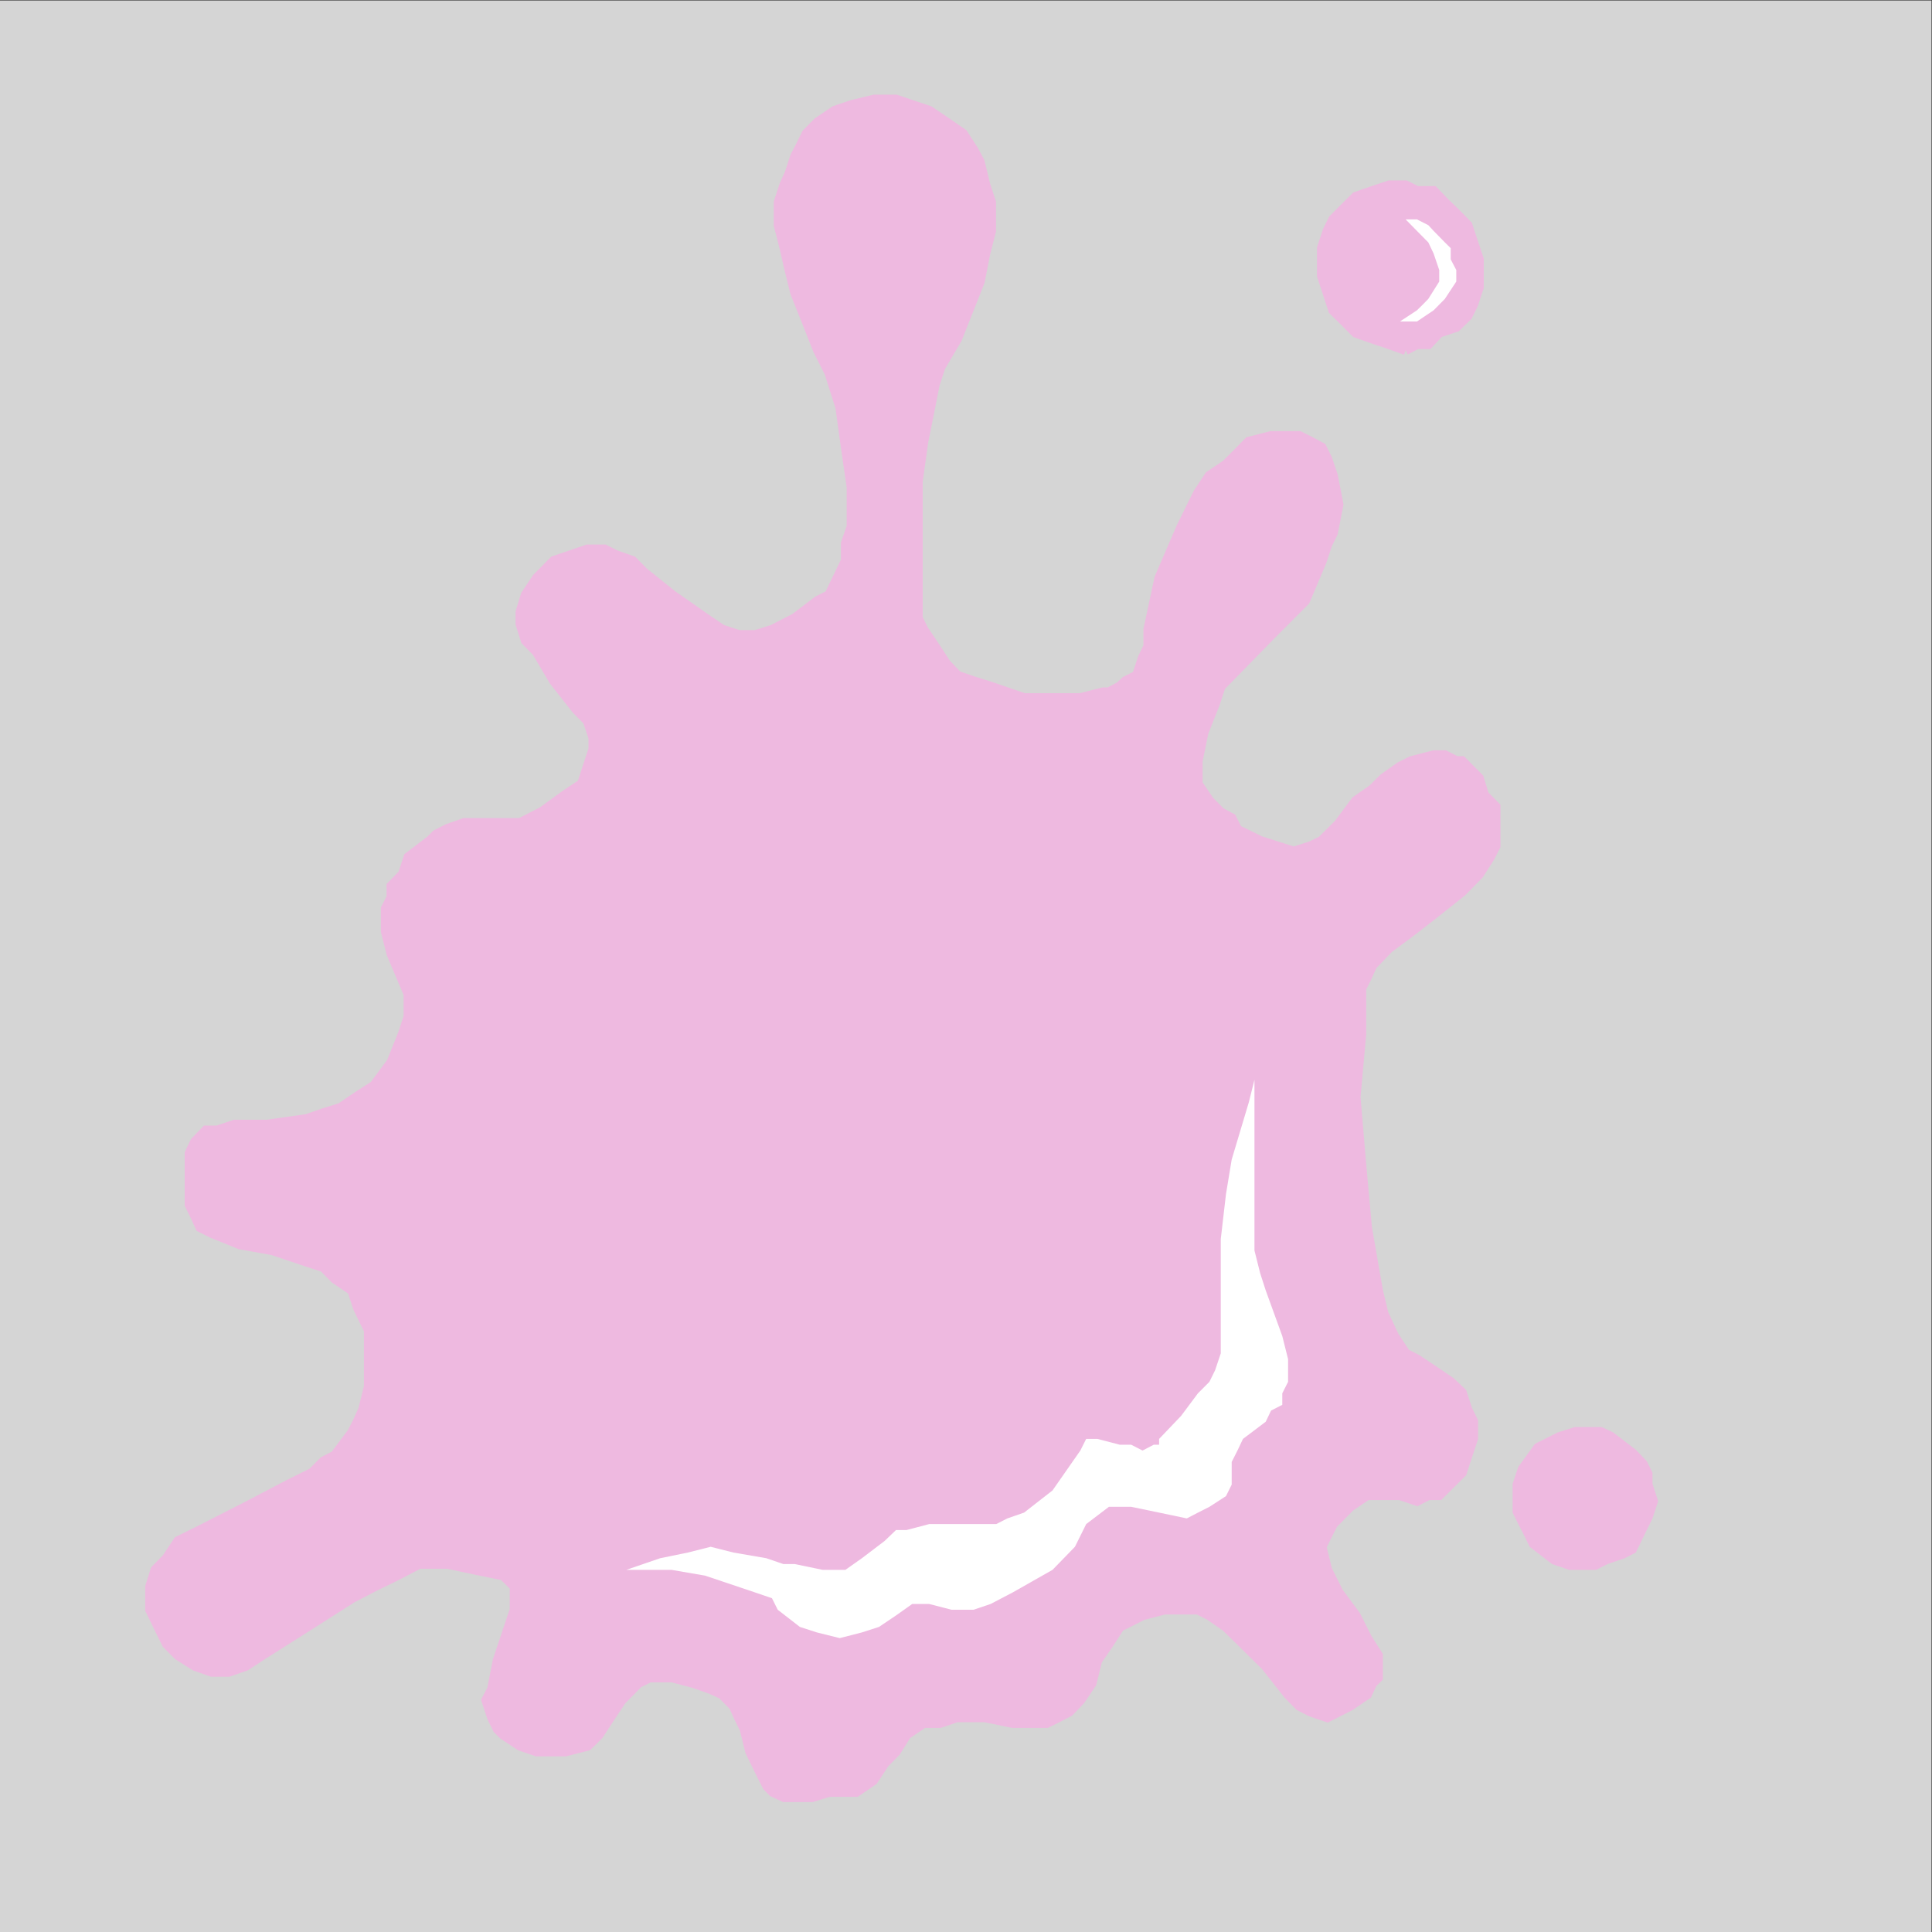 <?xml version="1.0" encoding="UTF-8" standalone="no"?>
<!-- Created with Inkscape (http://www.inkscape.org/) -->

<svg
   xmlns:dc="http://purl.org/dc/elements/1.1/"
   xmlns:cc="http://creativecommons.org/ns#"
   xmlns:rdf="http://www.w3.org/1999/02/22-rdf-syntax-ns#"
   xmlns:svg="http://www.w3.org/2000/svg"
   xmlns="http://www.w3.org/2000/svg"
   xmlns:sodipodi="http://sodipodi.sourceforge.net/DTD/sodipodi-0.dtd"
   xmlns:inkscape="http://www.inkscape.org/namespaces/inkscape"
   version="1.1"
   id="svg2"
   xml:space="preserve"
   width="96"
   height="96"
   viewBox="0 0 96 96"
   sodipodi:docname="klex-empty.svg"
   inkscape:version="0.92.3 (2405546, 2018-03-11)"><rect x="0" y="0" width="96" height="96" fill="#333333" stroke="none"/><defs
     id="defs6"><clipPath
       clipPathUnits="userSpaceOnUse"
       id="clipPath20"><path
         d="m 16.609,469.918 c 6.934,51.156 40.535,88.109 92.352,93.797 118.031,13.047 236.781,16.074 355.215,9.144 36.074,-2.121 72.187,-5.187 108.164,-9.144 51.758,-5.688 86.797,-42.641 93.808,-93.797 6.434,-49.68 10.157,-99.375 11.258,-149.07 1.477,-69.657 -2.246,-139.325 -11.258,-208.953 -7.011,-52.61 -42.05,-89.543 -93.808,-95.184 -18.516,-1.945 -37.043,-3.566 -55.606,-5 C 381.012,1.25 244.418,2.91 108.961,16.711 57.145,22.352 23.543,59.285 16.609,111.895 10.359,159.969 6.684,208.074 5.43,256.191 3.691,327.43 7.344,398.676 16.609,469.918"
         id="path18"
         inkscape:connector-curvature="0" /></clipPath><clipPath
       clipPathUnits="userSpaceOnUse"
       id="clipPath26"><path
         d="m 16.609,469.918 c 6.934,51.156 40.535,88.109 92.352,93.797 118.031,13.047 236.781,16.074 355.215,9.144 36.074,-2.121 72.187,-5.187 108.164,-9.144 51.758,-5.688 86.797,-42.641 93.808,-93.797 6.434,-49.68 10.157,-99.375 11.258,-149.07 1.477,-69.657 -2.246,-139.325 -11.258,-208.953 -7.011,-52.61 -42.05,-89.543 -93.808,-95.184 -18.516,-1.945 -37.043,-3.566 -55.606,-5 C 381.012,1.25 244.418,2.91 108.961,16.711 57.145,22.352 23.543,59.285 16.609,111.895 10.359,159.969 6.684,208.074 5.43,256.191 3.691,327.43 7.344,398.676 16.609,469.918"
         id="path24"
         inkscape:connector-curvature="0" /></clipPath></defs><sodipodi:namedview
     pagecolor="#ffffff"
     bordercolor="#666666"
     borderopacity="1"
     objecttolerance="10"
     gridtolerance="10"
     guidetolerance="10"
     inkscape:pageopacity="0"
     inkscape:pageshadow="2"
     inkscape:window-width="1557"
     inkscape:window-height="971"
     id="namedview4"
     showgrid="false"
     inkscape:zoom="7.1539242"
     inkscape:cx="31.356258"
     inkscape:cy="52.830476"
     inkscape:window-x="0"
     inkscape:window-y="28"
     inkscape:window-maximized="0"
     inkscape:current-layer="g10" /><g
     id="g10"
     inkscape:groupmode="layer"
     inkscape:label="ink_ext_XXXXXX"
     transform="matrix(1.333,0,0,-1.333,0,96)"><rect
       style="fill:#d5d5d5;fill-opacity:1;stroke:none;stroke-width:0;stroke-linecap:round;stroke-linejoin:round;stroke-miterlimit:4;stroke-dasharray:none;stroke-opacity:1"
       id="rect4661"
       width="72"
       height="72"
       x="3.660254e-07"
       y="2.6160255e-06" /><path
       inkscape:connector-curvature="0"
       id="path128"
       style="fill:#eeb9e0;fill-opacity:1;fill-rule:nonzero;stroke:none;stroke-width:0.1"
       d="m 30.873,5.216 -0.602,-0.196 h -1.041 l -0.424,0.196 -0.208,0.215 -0.22,0.433 -0.42,0.859 -0.209,0.843 -0.212,0.431 -0.197,0.429 -0.425,0.431 -0.424,0.193 -0.628,0.221 -0.834,0.211 H 24.605 24.181 L 23.756,9.27 23.56,9.049 23.173,8.641 22.744,7.996 22.324,7.352 22.112,7.137 21.9,6.934 21.07,6.723 h -0.426 -0.635 l -0.617,0.212 -0.634,0.417 -0.212,0.214 -0.212,0.431 -0.212,0.645 0.212,0.408 0.212,1.075 0.632,1.888 v 0.43 0.429 l -0.21,0.212 -0.21,0.201 -1.06,0.216 -1.04,0.216 H 15.627 L 14.796,13.284 13.949,12.871 13.123,12.442 11.442,11.372 9.766,10.31 9.159,9.913 8.524,9.693 H 7.892 l -0.625,0.22 -0.629,0.398 -0.426,0.429 -0.211,0.428 -0.411,0.845 v 0.43 0.429 l 0.198,0.629 0.424,0.432 0.426,0.643 0.826,0.409 1.695,0.864 1.648,0.861 0.832,0.412 0.424,0.428 0.42,0.216 0.641,0.857 0.211,0.417 0.195,0.432 0.212,0.857 v 1.243 0.428 0.432 l -0.407,0.84 -0.211,0.644 -0.641,0.432 -0.42,0.428 -0.621,0.201 -1.271,0.428 -1.22,0.219 -1.059,0.428 -0.428,0.214 -0.197,0.43 -0.205,0.414 v 0.642 0.863 0.416 l 0.205,0.426 0.411,0.428 H 8.104 l 0.637,0.216 h 1.22 l 1.481,0.212 0.621,0.217 0.634,0.198 0.637,0.433 0.615,0.396 0.637,0.862 0.424,1.056 0.212,0.644 v 0.43 0.412 l -0.636,1.506 -0.211,0.828 v 0.856 l 0.211,0.417 v 0.426 l 0.424,0.434 0.212,0.641 0.827,0.631 0.212,0.213 0.397,0.216 0.634,0.218 h 0.615 0.85 0.634 l 0.83,0.426 0.848,0.616 0.622,0.415 0.209,0.643 0.212,0.643 v 0.43 l -0.212,0.629 -0.421,0.426 -0.835,1.062 -0.635,1.075 -0.42,0.43 -0.197,0.626 v 0.43 l 0.197,0.644 0.42,0.629 0.635,0.644 0.634,0.217 0.622,0.212 h 0.632 l 0.424,-0.212 0.603,-0.217 0.412,-0.426 1.057,-0.847 1.254,-0.858 0.632,-0.428 0.622,-0.201 h 0.632 l 0.637,0.201 0.829,0.428 0.849,0.644 0.389,0.214 0.212,0.432 0.428,0.841 v 0.648 l 0.194,0.625 v 1.475 l -0.194,1.484 -0.211,1.49 -0.429,1.288 -0.389,0.843 -0.424,1.073 -0.425,1.062 -0.212,0.857 -0.193,0.843 -0.212,0.827 v 0.843 l 0.212,0.648 0.193,0.428 0.212,0.646 0.216,0.412 0.209,0.431 0.424,0.43 0.602,0.428 0.622,0.212 0.845,0.205 H 33.4 l 0.602,-0.205 0.637,-0.212 0.633,-0.428 0.625,-0.43 0.416,-0.644 0.217,-0.415 0.209,-0.858 0.213,-0.648 V 63.41 L 36.739,62.582 36.53,61.523 36.106,60.451 35.685,59.39 35.064,58.336 34.852,57.69 34.639,56.613 34.427,55.559 34.219,54.072 V 51.538 49.621 48.977 l 0.208,-0.428 0.425,-0.63 0.42,-0.643 0.413,-0.432 0.628,-0.214 0.639,-0.199 1.224,-0.43 h 1.465 0.633 l 0.848,0.216 h 0.214 l 0.407,0.215 0.213,0.199 0.424,0.214 0.212,0.645 0.208,0.43 v 0.63 l 0.409,1.915 0.846,1.917 0.641,1.259 0.389,0.646 0.617,0.415 0.429,0.428 0.422,0.43 0.831,0.212 h 0.634 0.42 l 0.425,-0.212 0.409,-0.219 0.212,-0.427 0.211,-0.627 0.209,-1.076 -0.209,-1.027 L 49.481,51.756 49.269,51.108 48.651,49.621 47.381,48.348 45.913,46.844 45.506,46.432 45.294,45.788 44.902,44.713 44.694,43.655 v -0.856 l 0.389,-0.633 0.424,-0.398 0.406,-0.213 0.216,-0.43 0.846,-0.429 0.617,-0.214 0.637,-0.2 0.632,0.2 0.409,0.214 0.632,0.646 0.638,0.824 0.617,0.43 0.424,0.418 0.606,0.428 0.424,0.213 0.831,0.217 h 0.42 l 0.425,-0.217 h 0.212 l 0.211,-0.213 0.425,-0.428 0.193,-0.63 0.428,-0.433 V 41.342 40.909 40.482 l -0.212,-0.417 -0.409,-0.641 -0.636,-0.648 -1.057,-0.841 -0.831,-0.644 -0.818,-0.631 -0.635,-0.629 -0.193,-0.428 -0.213,-0.43 v -1.703 l -0.212,-2.315 0.212,-2.545 0.213,-2.35 0.409,-2.349 0.207,-0.86 0.425,-0.84 0.393,-0.644 0.422,-0.217 0.621,-0.413 0.637,-0.398 0.42,-0.432 0.211,-0.641 0.213,-0.432 V 18.409 l -0.213,-0.644 -0.211,-0.643 -0.637,-0.633 -0.211,-0.211 h -0.406 l -0.424,-0.216 -0.634,0.216 h -0.606 -0.616 l -0.637,-0.429 -0.635,-0.643 -0.211,-0.417 -0.212,-0.428 0.212,-0.859 0.42,-0.84 0.638,-0.861 0.425,-0.845 0.409,-0.645 v -0.83 l -0.217,-0.211 -0.193,-0.414 -0.637,-0.431 -0.426,-0.217 -0.42,-0.212 -0.621,0.212 -0.425,0.217 -0.42,0.431 -0.833,1.057 -1.054,1.042 -0.429,0.417 -0.617,0.428 -0.389,0.212 H 44.053 43.416 L 42.59,11.8 42.166,11.584 41.742,11.372 41.334,10.739 40.91,10.124 40.697,9.27 40.273,8.641 39.858,8.208 39.448,7.996 39.019,7.784 H 37.784 L 36.739,7.996 H 35.685 L 35.064,7.784 H 34.427 L 33.794,7.352 33.4,6.723 32.973,6.288 32.552,5.647 31.919,5.216 h -0.405 -0.64" /><path
       inkscape:connector-curvature="0"
       id="path130"
       style="fill:none;stroke:#eeb9e0;stroke-width:0.353;stroke-linecap:butt;stroke-linejoin:miter;stroke-miterlimit:4;stroke-dasharray:none;stroke-opacity:1"
       d="m 30.908,5.216 -0.637,-0.196 h -1.041 l -0.424,0.196 -0.208,0.215 -0.22,0.433 -0.42,0.859 -0.209,0.843 -0.212,0.431 -0.197,0.429 -0.425,0.431 -0.424,0.193 -0.628,0.221 -0.807,0.211 H 24.635 24.215 L 23.791,9.27 23.578,9.049 23.173,8.641 22.744,7.996 22.324,7.352 22.112,7.137 21.9,6.934 21.07,6.723 h -0.426 -0.635 l -0.617,0.212 -0.634,0.417 -0.212,0.214 -0.212,0.431 -0.212,0.645 0.212,0.408 0.212,1.075 0.632,1.888 v 0.43 0.429 l -0.21,0.212 -0.21,0.201 -1.06,0.216 -1.012,0.216 H 15.627 L 14.796,13.284 13.949,12.871 13.123,12.442 11.442,11.372 9.766,10.31 9.159,9.913 8.524,9.693 H 7.892 l -0.625,0.22 -0.629,0.398 -0.426,0.429 -0.211,0.428 -0.411,0.845 v 0.43 0.429 l 0.198,0.629 0.424,0.432 0.426,0.643 0.826,0.409 1.695,0.864 1.648,0.861 0.832,0.412 0.424,0.428 0.42,0.216 0.641,0.857 0.211,0.417 0.195,0.432 0.212,0.857 v 1.243 0.428 0.432 l -0.407,0.84 -0.211,0.644 -0.641,0.432 -0.42,0.428 -0.621,0.201 -1.271,0.428 -1.22,0.219 -1.059,0.428 -0.428,0.214 -0.197,0.43 -0.205,0.414 v 0.642 0.863 0.416 l 0.205,0.426 0.411,0.428 H 8.104 l 0.637,0.216 h 1.22 l 1.481,0.212 0.621,0.217 0.634,0.198 0.637,0.433 0.615,0.396 0.637,0.862 0.424,1.056 0.212,0.644 v 0.43 0.412 l -0.636,1.506 -0.211,0.828 v 0.856 l 0.211,0.417 v 0.426 l 0.424,0.434 0.212,0.641 0.827,0.631 0.212,0.213 0.424,0.216 0.62,0.218 h 0.603 0.85 0.634 l 0.83,0.426 0.848,0.616 0.622,0.415 0.209,0.643 0.212,0.643 v 0.43 l -0.212,0.629 -0.421,0.426 -0.835,1.062 -0.635,1.075 -0.42,0.43 -0.197,0.626 v 0.43 l 0.197,0.644 0.42,0.629 0.635,0.644 0.634,0.217 0.622,0.212 h 0.632 l 0.424,-0.212 0.621,-0.217 0.42,-0.426 1.058,-0.847 1.227,-0.858 0.632,-0.428 0.622,-0.201 h 0.632 l 0.637,0.201 0.829,0.428 0.849,0.644 0.424,0.214 0.209,0.432 0.405,0.841 v 0.648 l 0.215,0.625 v 1.475 l -0.215,1.484 -0.205,1.49 -0.409,1.288 -0.424,0.843 -0.424,1.073 -0.425,1.062 -0.212,0.857 -0.193,0.843 -0.212,0.827 v 0.843 l 0.212,0.648 0.193,0.428 0.212,0.646 0.216,0.412 0.209,0.431 0.424,0.43 0.633,0.428 0.62,0.212 0.845,0.205 H 33.4 l 0.602,-0.205 0.637,-0.212 0.633,-0.428 0.625,-0.43 0.416,-0.644 0.217,-0.415 0.209,-0.858 0.213,-0.648 V 63.41 L 36.739,62.582 36.53,61.523 36.106,60.451 35.685,59.39 35.064,58.336 34.852,57.69 34.639,56.613 34.427,55.559 34.219,54.072 V 51.538 49.621 48.977 l 0.208,-0.428 0.425,-0.63 0.42,-0.643 0.413,-0.432" /><path
       inkscape:connector-curvature="0"
       id="path132"
       style="fill:none;stroke:#eeb9e0;stroke-width:0.353;stroke-linecap:butt;stroke-linejoin:miter;stroke-miterlimit:4;stroke-dasharray:none;stroke-opacity:1"
       d="m 35.666,46.844 0.621,-0.214 0.637,-0.199 1.251,-0.43 h 1.465 0.633 l 0.848,0.216 h 0.214 l 0.407,0.215 0.213,0.199 0.424,0.214 0.212,0.645 0.208,0.43 v 0.63 l 0.409,1.915 0.82,1.903 0.627,1.272 0.428,0.646 0.617,0.415 0.429,0.428 0.422,0.43 0.831,0.212 h 0.634 0.42 l 0.425,-0.212 0.409,-0.219 0.212,-0.427 0.211,-0.627 0.209,-1.076 -0.209,-1.057 -0.211,-0.43 -0.212,-0.644 -0.618,-1.458 -1.27,-1.273 -1.469,-1.504 -0.406,-0.412 -0.212,-0.644 -0.425,-1.074 -0.216,-1.059 v -0.856 l 0.428,-0.633 0.424,-0.427 0.406,-0.216 0.216,-0.432 0.846,-0.412 0.617,-0.198 0.637,-0.2 0.632,0.2 0.409,0.198 0.632,0.629 0.638,0.857 0.617,0.43 0.424,0.418 0.606,0.428 0.424,0.213 0.831,0.217 h 0.42 l 0.425,-0.217 h 0.212 l 0.211,-0.213 0.425,-0.428 0.193,-0.63 0.428,-0.433 V 41.309 40.895 40.482 l -0.212,-0.417 -0.409,-0.641 -0.636,-0.648 -1.057,-0.841 -0.831,-0.644 -0.848,-0.631 -0.605,-0.629 -0.193,-0.428 -0.213,-0.43 v -1.703 l -0.212,-2.347 0.212,-2.513 0.213,-2.35 0.409,-2.349 0.207,-0.86 0.393,-0.84 0.425,-0.644 0.422,-0.217 0.621,-0.413 0.637,-0.432 0.42,-0.398 0.211,-0.641 0.213,-0.432 V 18.409 l -0.213,-0.644 -0.211,-0.643 -0.637,-0.633 -0.211,-0.211 h -0.406 l -0.424,-0.216 -0.634,0.216 h -0.606 -0.616 l -0.637,-0.429 -0.635,-0.643 -0.211,-0.417 -0.212,-0.428 0.212,-0.859 0.42,-0.84 0.638,-0.861 0.425,-0.845 0.409,-0.645 v -0.83 l -0.217,-0.211 -0.193,-0.414 -0.637,-0.431 -0.426,-0.217 -0.42,-0.212 -0.621,0.212 -0.425,0.217 -0.42,0.431 -0.833,1.057 -1.054,1.042 -0.429,0.417 -0.617,0.428 -0.428,0.212 H 44.027 43.406 L 42.59,11.8 42.166,11.584 41.742,11.372 41.334,10.739 40.91,10.124 40.697,9.27 40.273,8.641 39.858,8.208 39.448,7.996 39.019,7.784 H 37.754 L 36.712,7.996 H 35.666 L 35.034,7.784 H 34.427 L 33.794,7.352 33.4,6.723 32.973,6.288 32.552,5.647 31.919,5.216 h -0.405 -0.64" /><path
       inkscape:connector-curvature="0"
       id="path134"
       style="fill:#eeb9e0;fill-opacity:1;fill-rule:nonzero;stroke:none;stroke-width:0.1"
       d="m 52.397,58.961 -0.606,0.218 -0.635,0.212 -0.617,0.218 -0.422,0.426 -0.425,0.417 -0.211,0.645 -0.212,0.643 v 0.4 0.629 l 0.212,0.643 0.211,0.43 0.425,0.428 0.422,0.418 0.617,0.216 0.635,0.212 h 0.606 l 0.422,-0.212 h 0.621 l 0.42,-0.436 0.425,-0.412 0.423,-0.43 0.213,-0.642 0.212,-0.631 v -0.611 -0.43 l -0.212,-0.646 -0.213,-0.428 -0.423,-0.414 -0.636,-0.212 -0.406,-0.43 h -0.424 l -0.422,-0.218" /><path
       inkscape:connector-curvature="0"
       id="path136"
       style="fill:#eeb9e0;stroke:#eeb9e0;stroke-width:0.353;stroke-linecap:butt;stroke-linejoin:miter;stroke-miterlimit:4;stroke-dasharray:none;stroke-opacity:1;fill-opacity:1"
       d="m 52.397,58.961 -0.606,0.218 -0.635,0.212 -0.617,0.218 -0.422,0.426 -0.425,0.417 -0.211,0.645 -0.212,0.643 v 0.4 0.629 l 0.212,0.643 0.211,0.43 0.425,0.428 0.422,0.418 0.617,0.216 0.635,0.212 h 0.606 l 0.422,-0.212 h 0.621 l 0.42,-0.436 0.425,-0.412 0.423,-0.43 0.213,-0.642 0.212,-0.631 v -0.611 -0.43 l -0.212,-0.646 -0.213,-0.428 -0.423,-0.414 -0.636,-0.212 -0.406,-0.43 h -0.424 l -0.422,-0.218" /><path
       inkscape:connector-curvature="0"
       id="path138"
       style="fill:#ffffff;fill-opacity:1;fill-rule:nonzero;stroke:none;stroke-width:0.1"
       d="m 52.185,60.034 0.634,0.417 0.216,0.212 0.208,0.214 0.406,0.646 v 0.43 l -0.209,0.614 -0.197,0.414 -0.424,0.429 -0.422,0.43 h 0.422 l 0.424,-0.216 0.197,-0.213 0.42,-0.429 0.217,-0.214 V 62.35 l 0.208,-0.397 V 61.523 l -0.425,-0.646 -0.42,-0.426 -0.621,-0.417 h -0.634" /><path
       inkscape:connector-curvature="0"
       id="path140"
       style="fill:#ffffff;fill-opacity:1;fill-rule:nonzero;stroke:none;stroke-width:0.1"
       d="m 28.139,12.66 0.637,-0.218 0.215,-0.43 0.826,-0.64 0.633,-0.205 0.853,-0.212 0.825,0.212 0.637,0.205 0.636,0.428 0.602,0.427 h 0.425 0.212 l 0.83,-0.215 h 0.399 0.42 l 0.637,0.215 0.83,0.434 1.48,0.84 0.834,0.859 0.42,0.846 0.846,0.643 h 0.407 0.425 l 1.041,-0.216 1.031,-0.216 0.415,0.216 0.428,0.216 0.617,0.399 0.213,0.428 v 0.216 0.216 0.413 l 0.216,0.428 0.205,0.432 0.848,0.64 0.199,0.417 0.418,0.212 v 0.43 l 0.216,0.429 v 0.845 l -0.216,0.861 -0.617,1.7 -0.208,0.644 -0.212,0.845 v 1.889 2.135 2.341 L 46.55,30.923 45.913,28.794 45.7,27.506 45.506,25.832 v -1.703 -1.916 -0.644 L 45.294,20.939 45.082,20.508 44.654,20.079 44.027,19.239 43.207,18.38 v -0.216 h -0.2 l -0.417,-0.217 -0.424,0.217 h -0.425 l -0.832,0.216 h -0.421 l -0.216,-0.432 -1.038,-1.488 -1.059,-0.826 -0.622,-0.216 -0.416,-0.212 h -0.425 -0.425 -1.649 L 33.794,14.984 H 33.4 L 32.973,14.575 32.127,13.932 31.514,13.5 h -0.428 -0.424 l -1.039,0.216 h -0.424 l -0.632,0.217 -1.228,0.212 L 26.491,14.359 25.643,14.145 24.605,13.932 23.347,13.5 h 1.682 l 1.254,-0.216 1.856,-0.624" /><path
       inkscape:connector-curvature="0"
       id="path142"
       style="fill:#eeb9e0;fill-opacity:1;fill-rule:nonzero;stroke:none;stroke-width:0.1"
       d="m 58.905,13.5 h -0.416 l -0.636,0.216 -0.834,0.644 -0.207,0.428 -0.216,0.417 -0.211,0.428 v 0.644 0.432 l 0.211,0.628 0.623,0.861 0.422,0.211 0.424,0.212 0.633,0.201 h 0.395 0.616 l 0.428,-0.201 0.84,-0.644 0.409,-0.428 0.213,-0.428 V 16.709 l 0.211,-0.648 -0.211,-0.644 L 61.386,14.984 60.977,14.145 60.562,13.932 59.925,13.716 59.498,13.5 h -0.593" /></g></svg>
